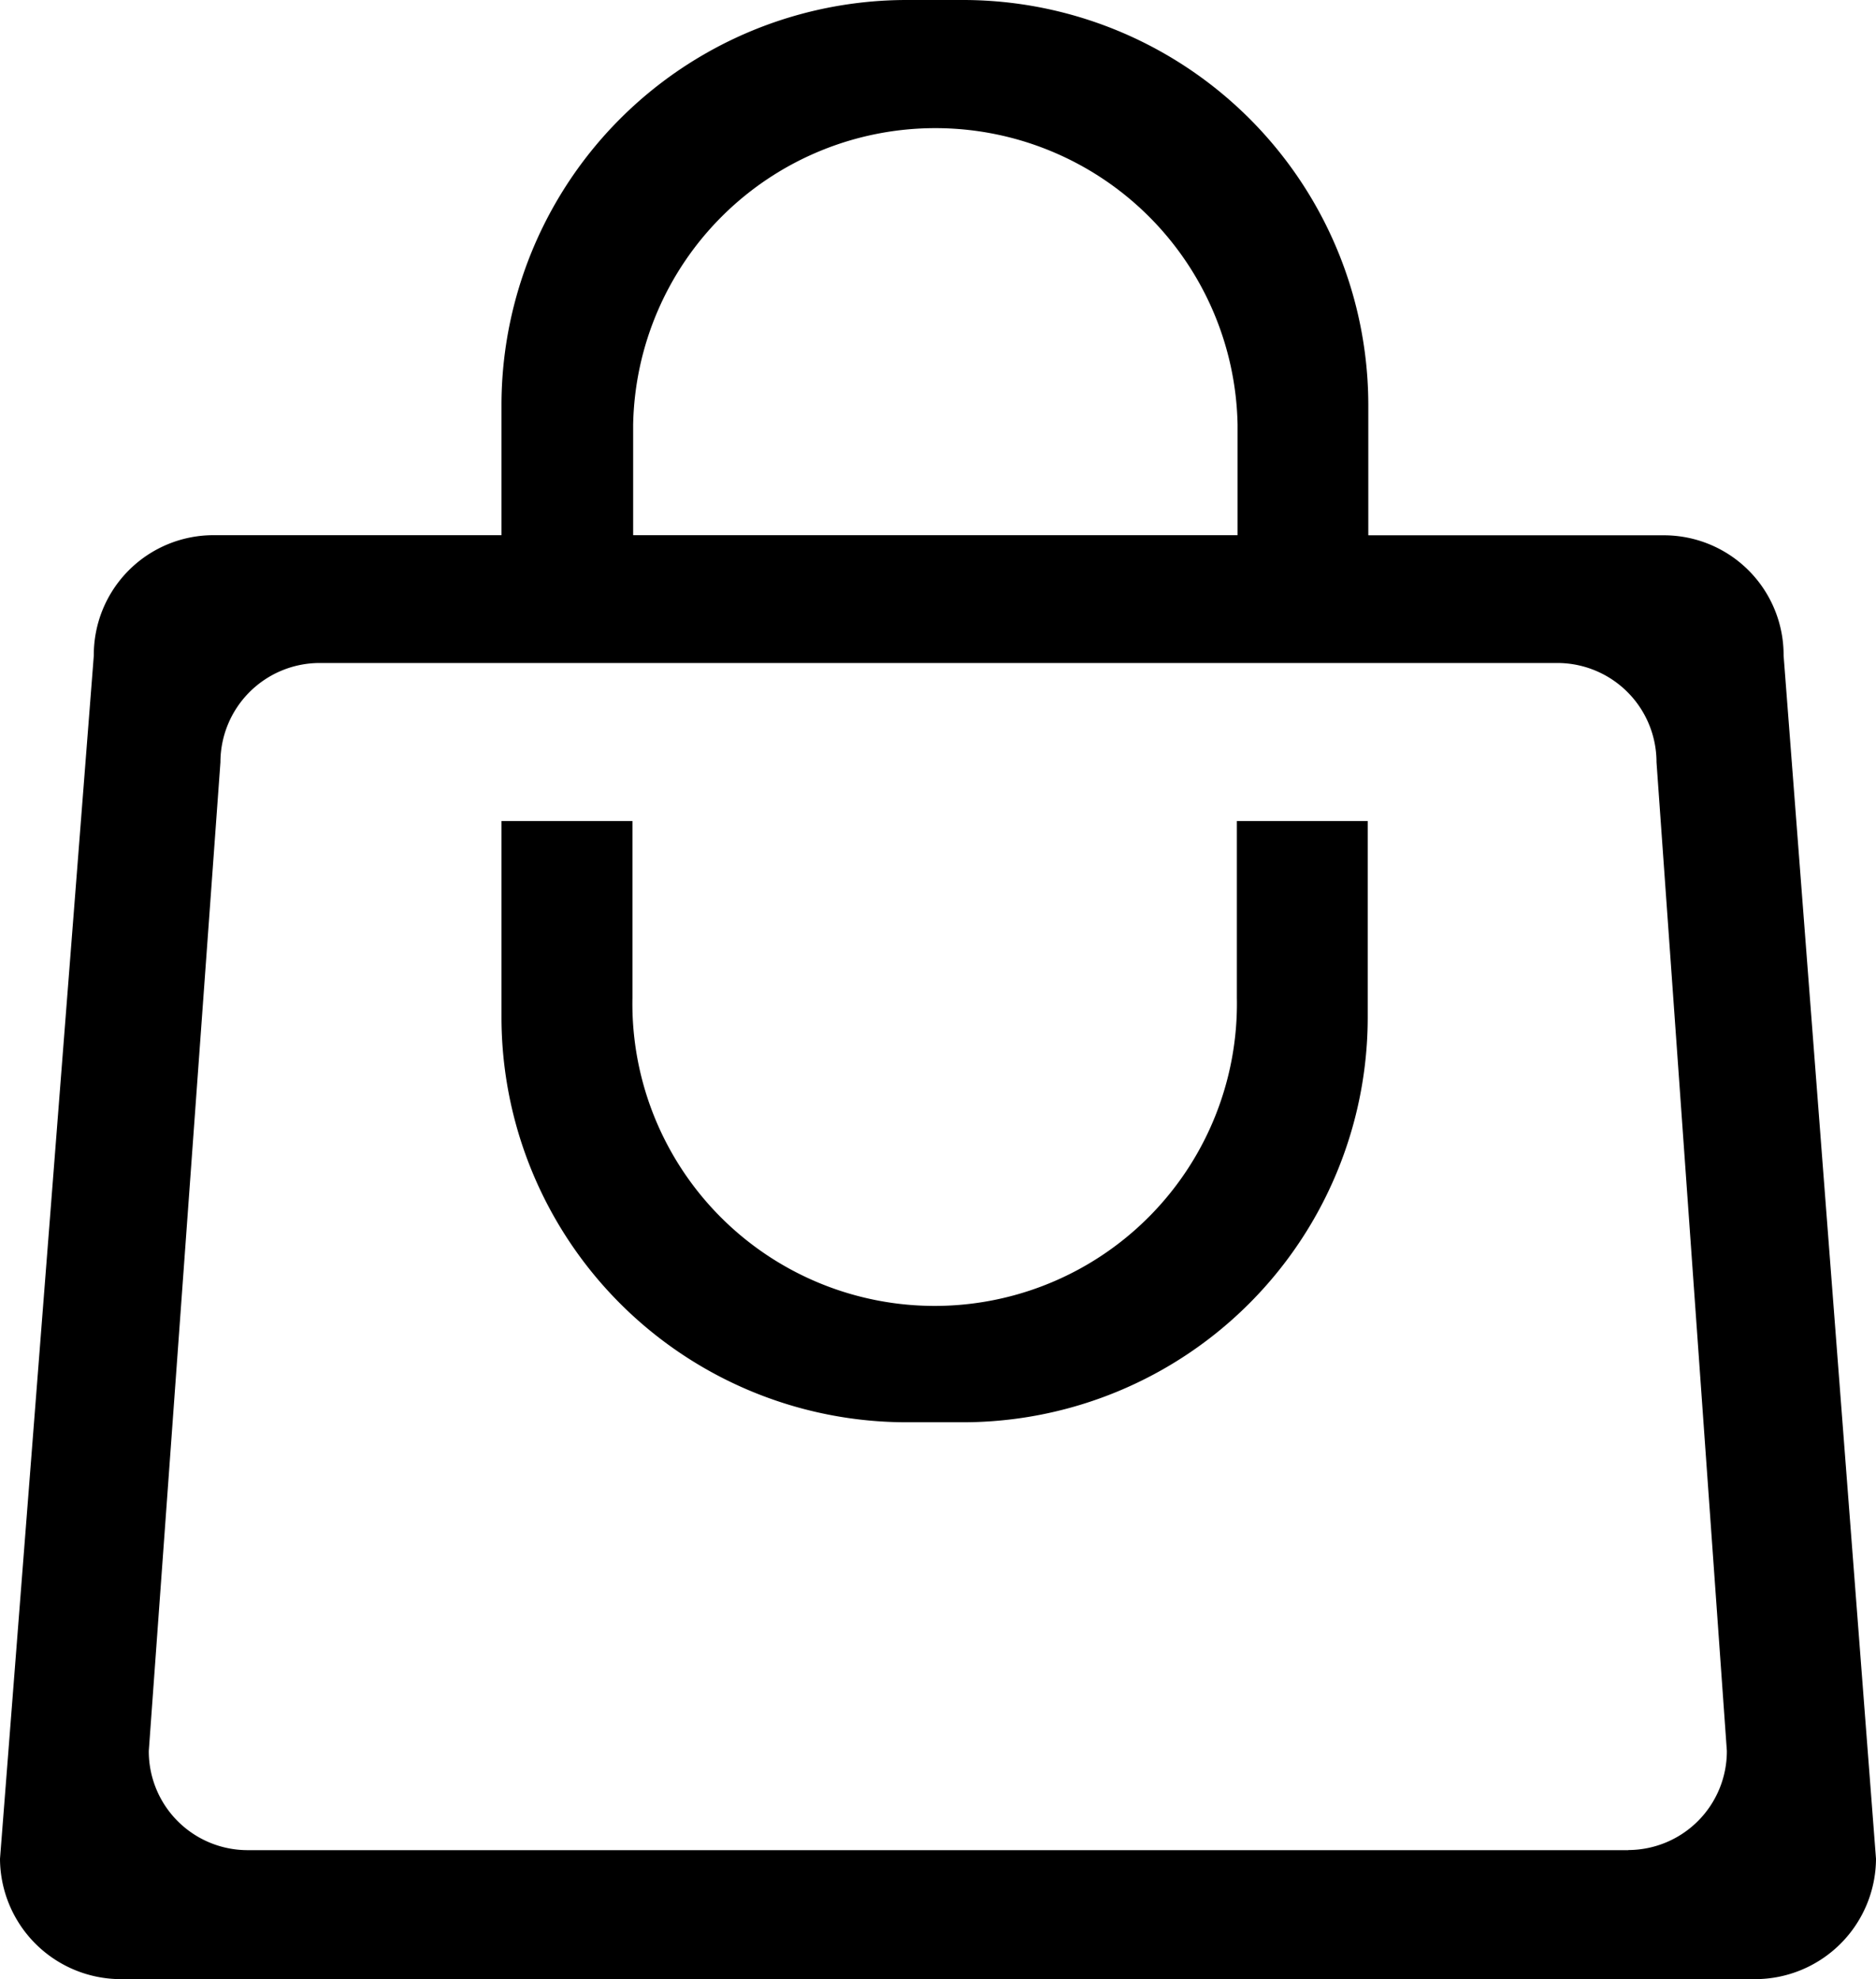 <svg xmlns="http://www.w3.org/2000/svg" viewBox="0 0 16 16.878"><path d="M15.212 5.591a1.021 1.021 0 00-1.026-1.026H11.67V3.456A3.457 3.457 0 008.209 0h-.472a3.457 3.457 0 00-3.46 3.456v1.108H1.822A1.021 1.021 0 00.8 5.591L0 15.852a1.032 1.032 0 001.026 1.026h13.948A1.032 1.032 0 0016 15.852zM5.4 3.62a2.578 2.578 0 015.155 0v.944H5.4zm8.49 12.158H2.11a.843.843 0 01-.841-.846L1.88 6.5a.847.847 0 01.846-.846h10.561a.846.846 0 01.841.846l.6 8.431a.843.843 0 01-.841.846"/><path d="M10.549 8.508a2.578 2.578 0 11-5.155 0V7.002H4.277v1.671a3.456 3.456 0 003.458 3.456h.476a3.454 3.454 0 003.454-3.456V7.002h-1.116z"/><path fill="none" d="M0 0h15.996v16.874H0z"/></svg>